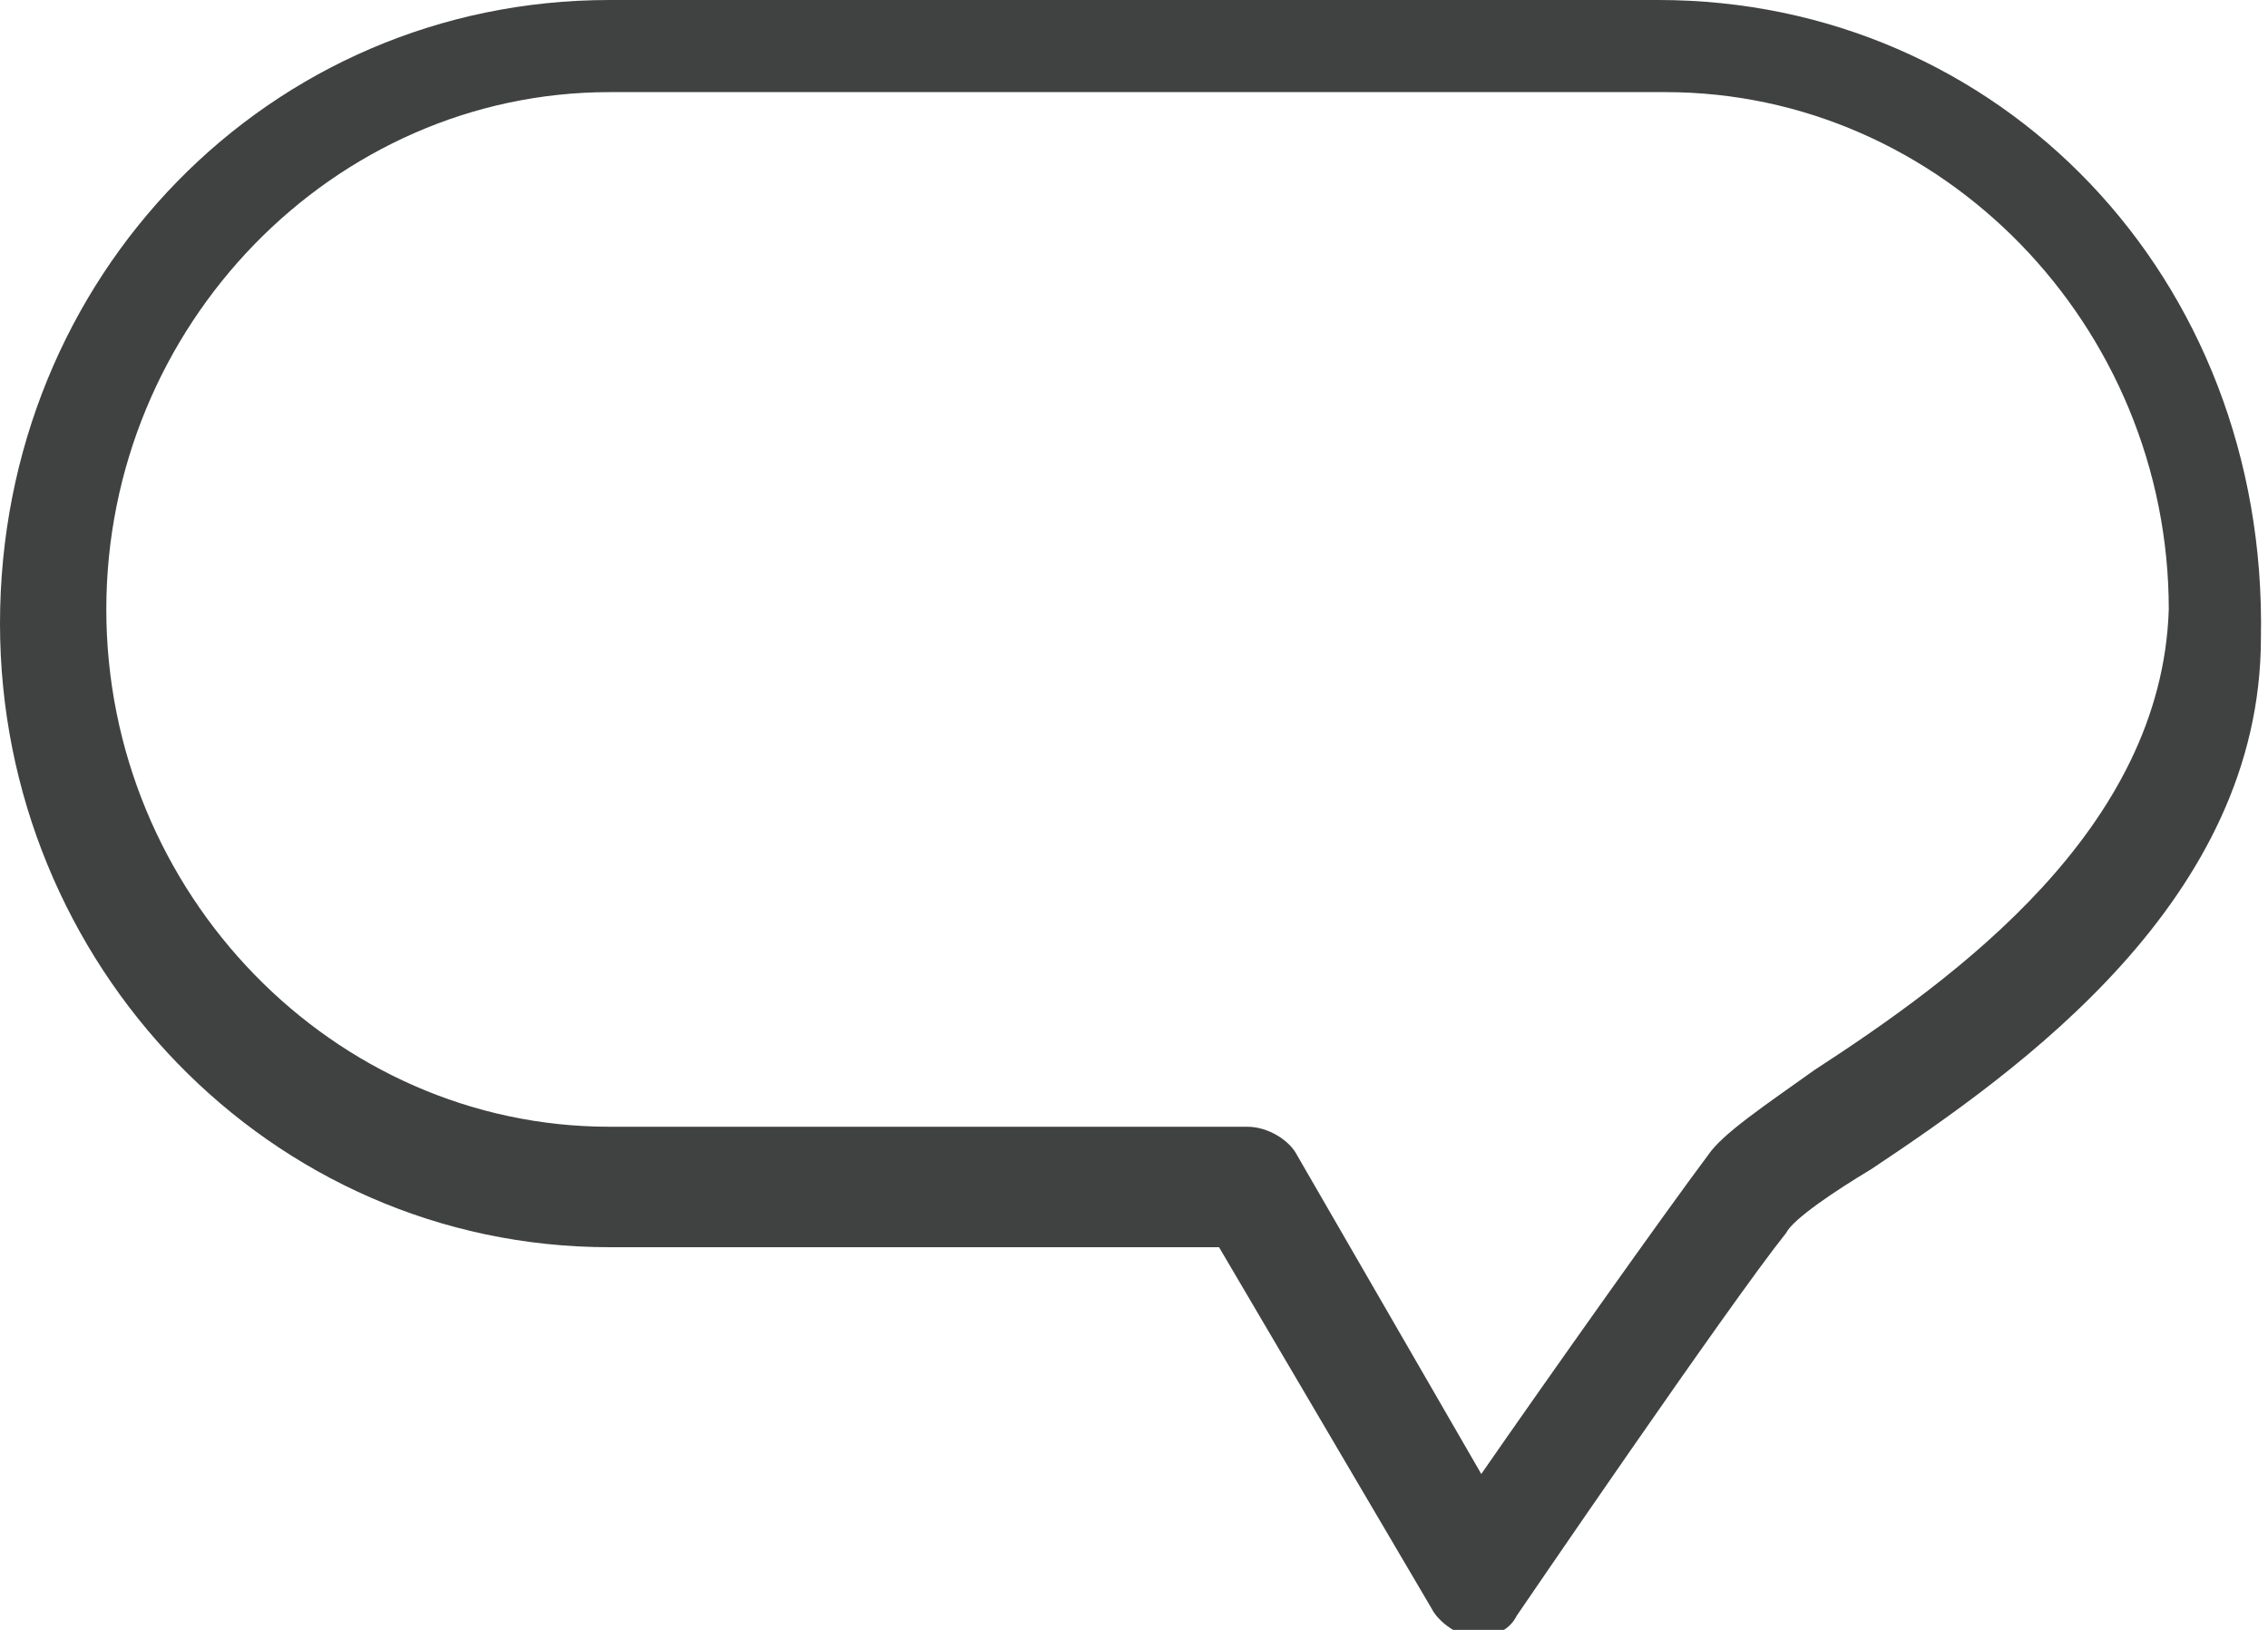 <?xml version="1.0" encoding="utf-8"?>
<!-- Generator: Adobe Illustrator 16.0.0, SVG Export Plug-In . SVG Version: 6.00 Build 0)  -->
<!DOCTYPE svg PUBLIC "-//W3C//DTD SVG 1.1//EN" "http://www.w3.org/Graphics/SVG/1.1/DTD/svg11.dtd">
<svg version="1.1" id="Layer_1" xmlns="http://www.w3.org/2000/svg" xmlns:xlink="http://www.w3.org/1999/xlink" x="0px" y="0px"
	 width="32px" height="23px" viewBox="0 0 32 23" style="enable-background:new 0 0 32 23;" xml:space="preserve">
<style type="text/css">
<![CDATA[
	.st0{fill:#404141;}
]]>
</style>
<g>
	<g>
		<path class="st0" d="M23.4,0H8.6C3.8,0,0,3.9,0,8.8c0,4.8,3.8,8.8,8.6,8.8h8.6l3,5.1c0.1,0.2,0.4,0.4,0.6,0.4h0
			c0.3,0,0.5-0.1,0.6-0.3c0,0,3-4.4,3.8-5.4c0.1-0.2,0.7-0.6,1.2-0.9c2.1-1.4,5.5-3.8,5.5-7.5C32,3.9,28.2,0,23.4,0z M25.6,15.1
			c-0.7,0.5-1.3,0.9-1.5,1.2c-0.6,0.8-2.3,3.2-3.2,4.5l-2.6-4.5c-0.1-0.2-0.4-0.4-0.7-0.4h-9c-3.9,0-7.1-3.3-7.1-7.3
			s3.2-7.3,7.1-7.3h14.9c3.9,0,7.1,3.3,7.1,7.3C30.5,11.7,27.6,13.8,25.6,15.1z"/>
	</g>
</g>
</svg>
